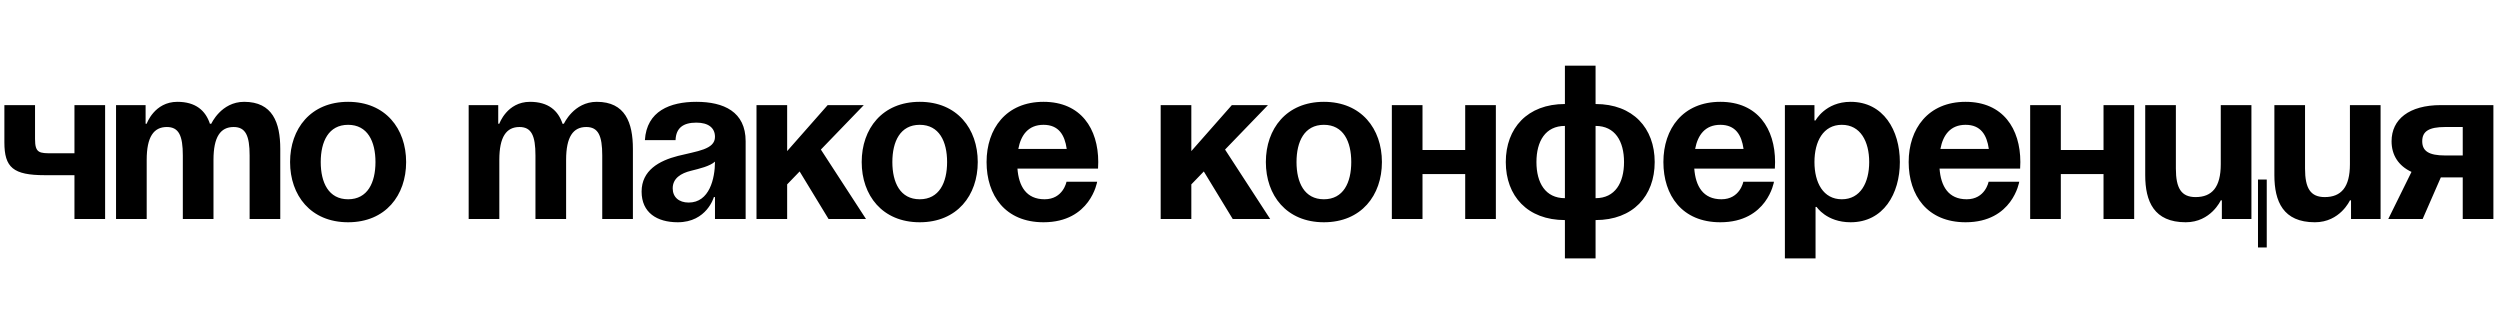 <?xml version="1.0" encoding="UTF-8"?> <svg xmlns="http://www.w3.org/2000/svg" width="137" height="17" viewBox="0 0 137 17" fill="none"><path d="M5.76 5.76V12H4.08V9.6H2.46C0.72 9.6 0.24 9.18 0.24 7.8V5.76H1.92V7.62C1.92 8.4 2.16 8.4 2.88 8.4H4.08V5.76H5.76ZM10.019 12V8.52C10.019 7.44 9.803 6.96 9.143 6.96C8.423 6.96 8.039 7.5 8.039 8.76V12H6.359V5.76H7.979V6.78H8.039C8.039 6.78 8.459 5.58 9.719 5.58C10.727 5.58 11.267 6.06 11.507 6.792L11.519 6.78H11.579C11.579 6.78 12.119 5.58 13.379 5.58C14.939 5.58 15.359 6.72 15.359 8.16V12H13.679V8.52C13.679 7.44 13.463 6.96 12.803 6.96C12.083 6.96 11.699 7.5 11.699 8.76V12H10.019ZM17.576 8.88C17.576 10.008 18.008 10.92 19.076 10.92C20.144 10.92 20.576 10.008 20.576 8.88C20.576 7.752 20.144 6.84 19.076 6.84C18.008 6.84 17.576 7.752 17.576 8.88ZM15.896 8.88C15.896 7.056 17.024 5.58 19.076 5.58C21.128 5.58 22.256 7.056 22.256 8.88C22.256 10.704 21.128 12.18 19.076 12.18C17.024 12.18 15.896 10.704 15.896 8.88ZM29.343 12V8.52C29.343 7.44 29.127 6.96 28.467 6.96C27.747 6.96 27.363 7.5 27.363 8.76V12H25.683V5.76H27.303V6.78H27.363C27.363 6.78 27.783 5.58 29.043 5.58C30.051 5.58 30.591 6.06 30.831 6.792L30.843 6.78H30.903C30.903 6.78 31.443 5.58 32.703 5.58C34.263 5.58 34.683 6.72 34.683 8.16V12H33.003V8.52C33.003 7.44 32.787 6.96 32.127 6.96C31.407 6.96 31.023 7.5 31.023 8.76V12H29.343ZM37.02 7.68H35.34C35.437 6.084 36.721 5.58 38.16 5.58C39.66 5.58 40.861 6.12 40.861 7.74V12H39.181V10.8H39.12C39.12 10.8 38.736 12.18 37.141 12.18C36.001 12.18 35.16 11.652 35.16 10.5C35.16 9.336 36.12 8.808 37.153 8.544C38.197 8.28 39.181 8.196 39.181 7.5C39.181 7.008 38.821 6.72 38.16 6.72C37.441 6.72 37.044 7.008 37.02 7.68ZM39.181 8.856C38.904 9.108 38.34 9.24 37.861 9.36C37.321 9.492 36.864 9.768 36.864 10.32C36.864 10.8 37.2 11.1 37.74 11.1C38.88 11.1 39.181 9.78 39.181 8.856ZM41.456 12V5.76H43.136V8.28L45.356 5.76H47.336L44.984 8.196L47.456 12H45.404L43.82 9.396L43.136 10.104V12H41.456ZM48.901 8.88C48.901 10.008 49.333 10.92 50.401 10.92C51.468 10.92 51.901 10.008 51.901 8.88C51.901 7.752 51.468 6.84 50.401 6.84C49.333 6.84 48.901 7.752 48.901 8.88ZM47.221 8.88C47.221 7.056 48.349 5.58 50.401 5.58C52.453 5.58 53.581 7.056 53.581 8.88C53.581 10.704 52.453 12.18 50.401 12.18C48.349 12.18 47.221 10.704 47.221 8.88ZM54.064 8.88C54.064 7.056 55.132 5.58 57.184 5.58C59.236 5.58 60.184 7.056 60.184 8.88C60.184 9.024 60.172 9.24 60.172 9.24H55.756C55.828 10.2 56.236 10.92 57.244 10.92C58.264 10.92 58.444 9.96 58.444 9.96H60.124C60.124 9.96 59.764 12.18 57.184 12.18C55.084 12.18 54.064 10.704 54.064 8.88ZM57.184 6.84C56.356 6.84 55.948 7.392 55.804 8.16H58.456C58.348 7.392 58.012 6.84 57.184 6.84ZM63.605 12V5.76H65.285V8.28L67.505 5.76H69.485L67.133 8.196L69.605 12H67.553L65.969 9.396L65.285 10.104V12H63.605ZM71.049 8.88C71.049 10.008 71.481 10.92 72.549 10.92C73.617 10.92 74.049 10.008 74.049 8.88C74.049 7.752 73.617 6.84 72.549 6.84C71.481 6.84 71.049 7.752 71.049 8.88ZM69.369 8.88C69.369 7.056 70.497 5.58 72.549 5.58C74.601 5.58 75.729 7.056 75.729 8.88C75.729 10.704 74.601 12.18 72.549 12.18C70.497 12.18 69.369 10.704 69.369 8.88ZM80.293 12V9.54H77.953V12H76.273V5.76H77.953V8.22H80.293V5.76H81.973V12H80.293ZM87.437 12.06V14.16H85.757V12.06C83.705 12.06 82.517 10.74 82.517 8.88C82.517 7.02 83.705 5.7 85.757 5.7V3.6H87.437V5.7C89.489 5.7 90.677 7.02 90.677 8.88C90.677 10.74 89.489 12.06 87.437 12.06ZM85.757 10.86V6.9C84.689 6.9 84.197 7.74 84.197 8.88C84.197 10.02 84.689 10.86 85.757 10.86ZM88.997 8.88C88.997 7.74 88.505 6.9 87.437 6.9V10.86C88.505 10.86 88.997 10.02 88.997 8.88ZM91.154 8.88C91.154 7.056 92.222 5.58 94.274 5.58C96.326 5.58 97.274 7.056 97.274 8.88C97.274 9.024 97.262 9.24 97.262 9.24H92.846C92.918 10.2 93.326 10.92 94.334 10.92C95.354 10.92 95.534 9.96 95.534 9.96H97.214C97.214 9.96 96.854 12.18 94.274 12.18C92.174 12.18 91.154 10.704 91.154 8.88ZM94.274 6.84C93.446 6.84 93.038 7.392 92.894 8.16H95.546C95.438 7.392 95.102 6.84 94.274 6.84ZM97.812 14.16V5.76H99.432V6.6H99.492C99.492 6.6 100.032 5.58 101.412 5.58C103.212 5.58 104.112 7.14 104.112 8.88C104.112 10.62 103.212 12.18 101.412 12.18C100.092 12.18 99.552 11.34 99.552 11.34H99.492V14.16H97.812ZM99.432 8.88C99.432 10.008 99.912 10.92 100.932 10.92C101.952 10.92 102.432 10.008 102.432 8.88C102.432 7.752 101.952 6.84 100.932 6.84C99.912 6.84 99.432 7.752 99.432 8.88ZM104.595 8.88C104.595 7.056 105.663 5.58 107.715 5.58C109.767 5.58 110.715 7.056 110.715 8.88C110.715 9.024 110.703 9.24 110.703 9.24H106.287C106.359 10.2 106.767 10.92 107.775 10.92C108.795 10.92 108.975 9.96 108.975 9.96H110.655C110.655 9.96 110.295 12.18 107.715 12.18C105.615 12.18 104.595 10.704 104.595 8.88ZM107.715 6.84C106.887 6.84 106.479 7.392 106.335 8.16H108.987C108.879 7.392 108.543 6.84 107.715 6.84ZM115.273 12V9.54H112.933V12H111.253V5.76H112.933V8.22H115.273V5.76H116.953V12H115.273ZM124.218 9.84V13.56H123.738V9.84H124.218ZM123.378 5.76V12H121.758V10.98H121.698C121.698 10.98 121.158 12.18 119.778 12.18C118.038 12.18 117.558 11.04 117.558 9.6V5.76H119.238V9.24C119.238 10.32 119.538 10.8 120.318 10.8C121.218 10.8 121.698 10.26 121.698 9V5.76H123.378ZM130.456 5.76V12H128.836V10.98H128.776C128.776 10.98 128.236 12.18 126.856 12.18C125.116 12.18 124.636 11.04 124.636 9.6V5.76H126.316V9.24C126.316 10.32 126.616 10.8 127.396 10.8C128.296 10.8 128.776 10.26 128.776 9V5.76H130.456ZM136.638 5.76V12H134.958V9.72H133.758L132.762 12H130.878L132.15 9.42C131.43 9.084 131.058 8.496 131.058 7.74C131.058 6.54 132.018 5.76 133.758 5.76H136.638ZM133.998 8.52H134.958V6.96H133.998C133.098 6.96 132.738 7.2 132.738 7.74C132.738 8.28 133.098 8.52 133.998 8.52Z" fill="black"></path></svg> 
